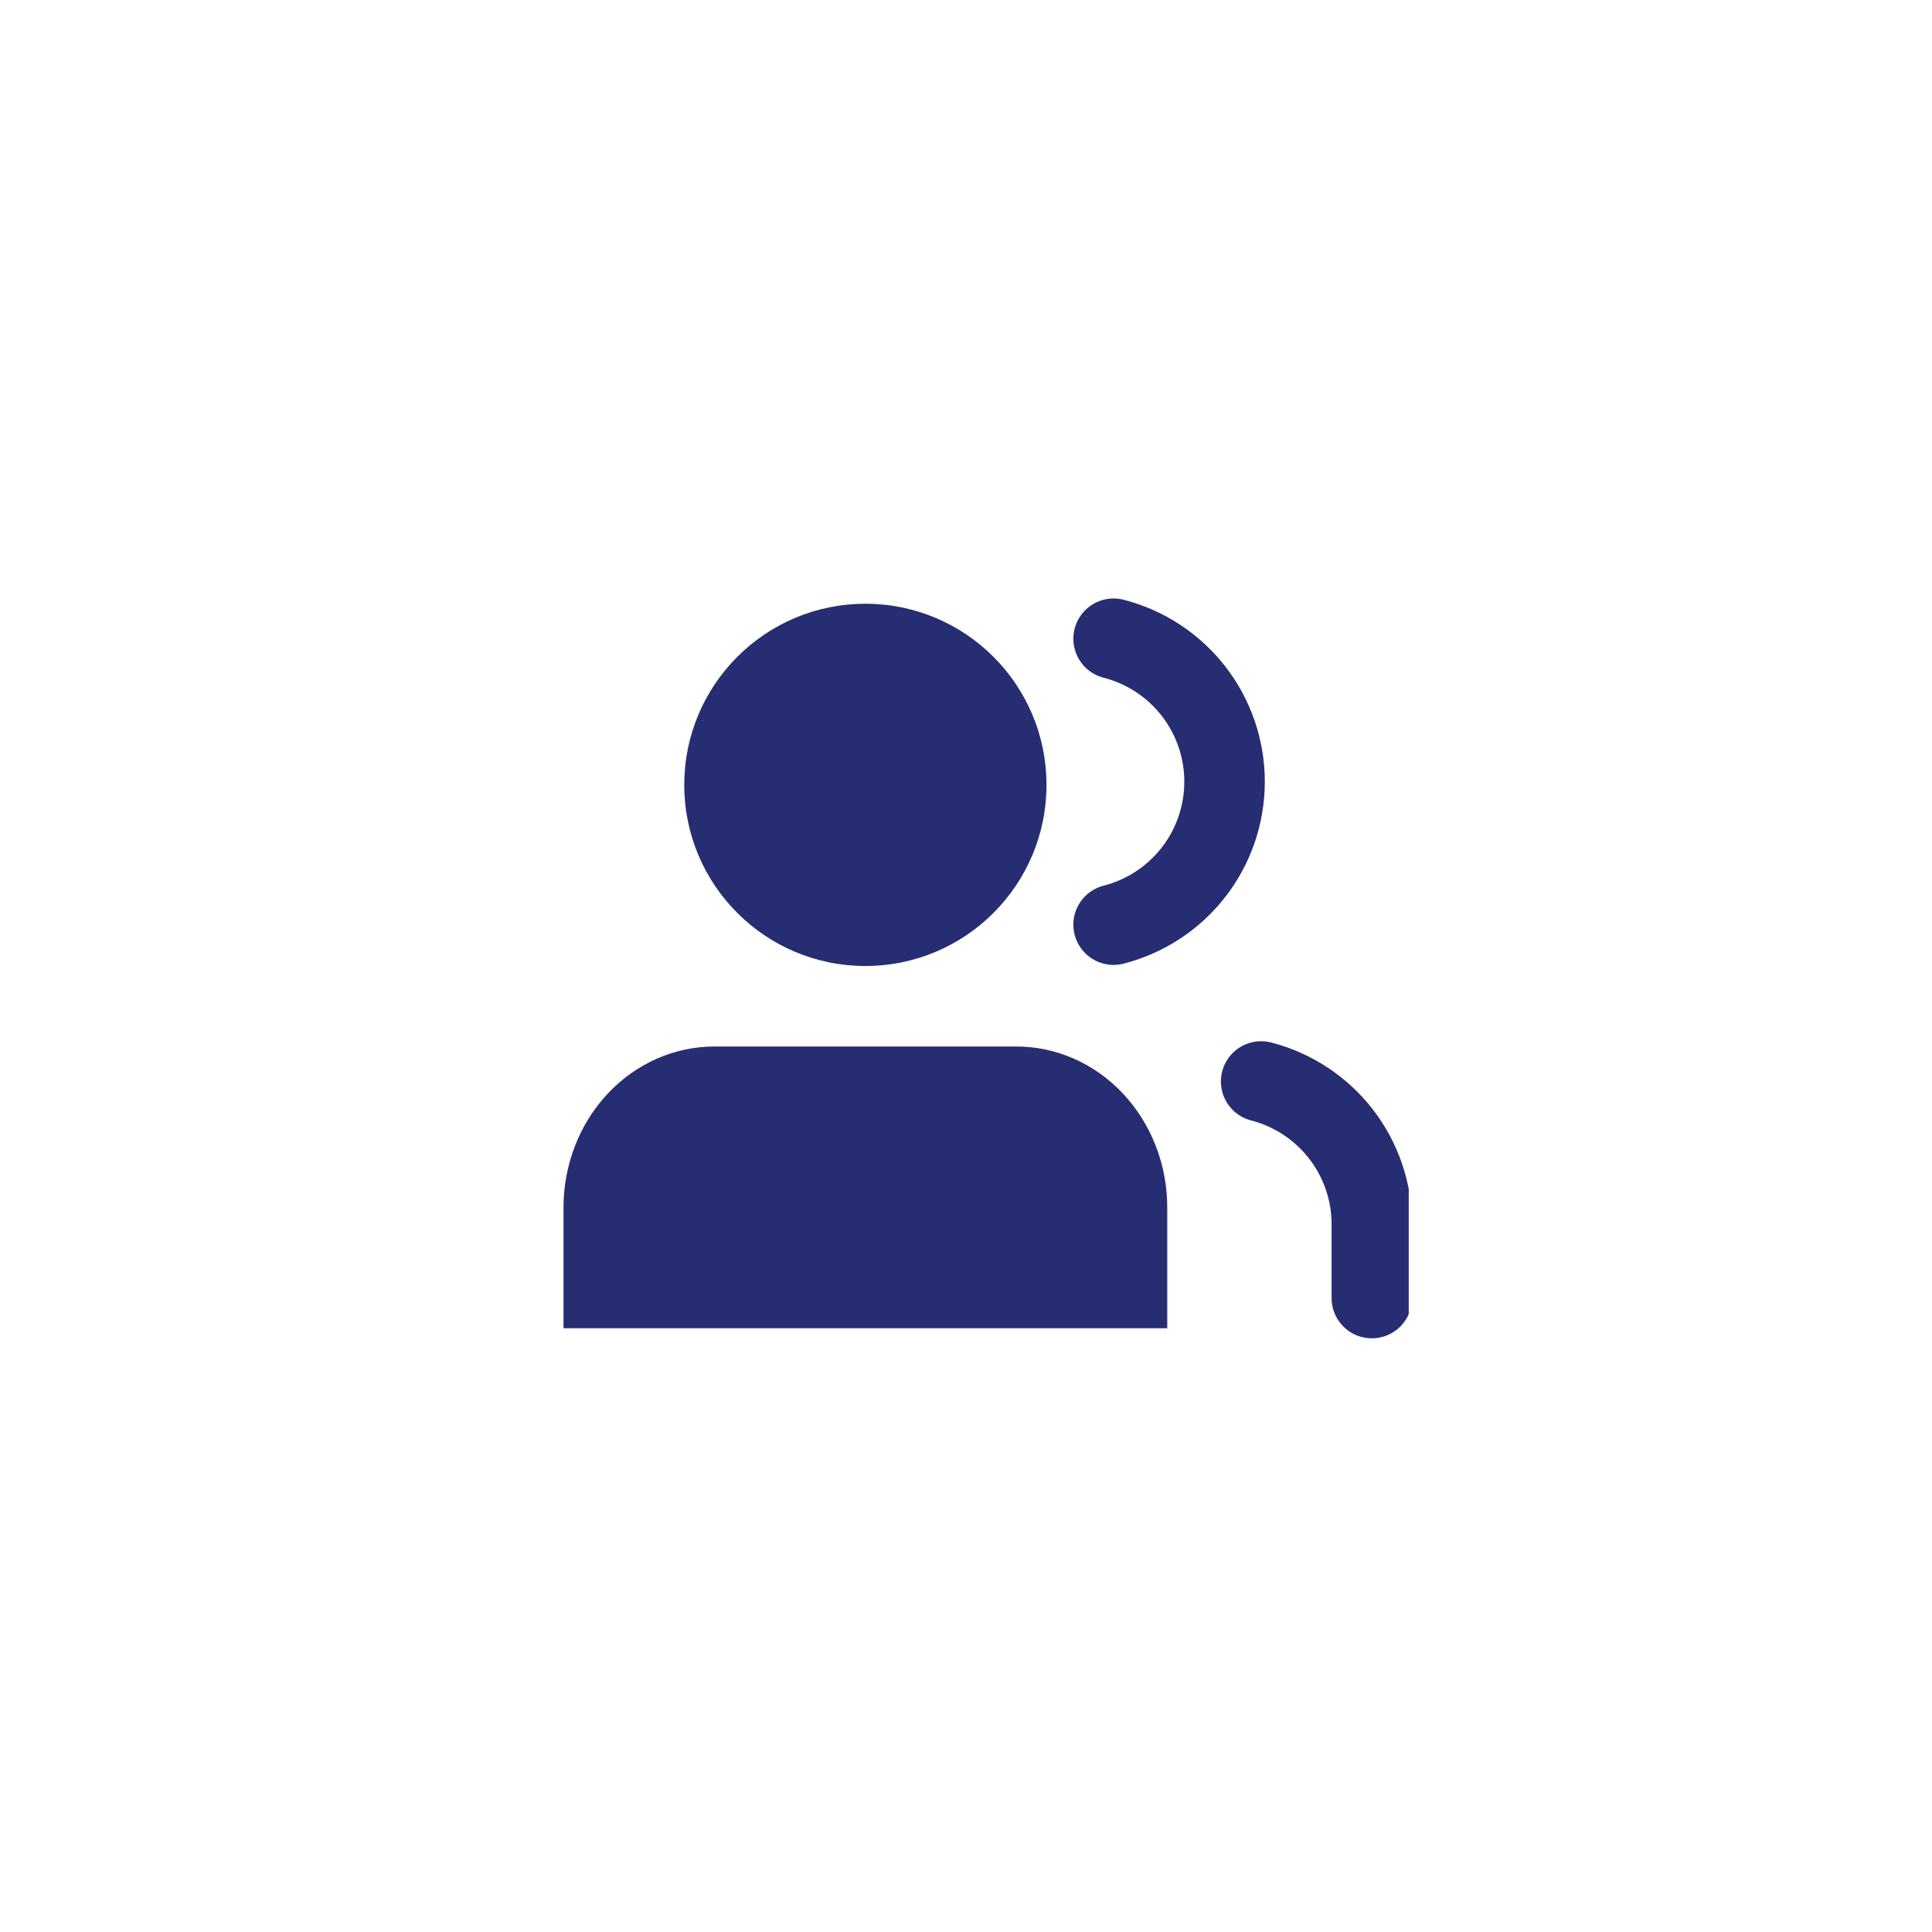 <?xml version="1.0" encoding="UTF-8"?> <svg xmlns="http://www.w3.org/2000/svg" width="48" height="48" viewBox="0 0 48 48" fill="none"><g clip-path="url(#clip0_1069_12595)"><path d="M34.083 32.25V30.417C34.083 29.604 33.812 28.815 33.315 28.173C32.817 27.531 32.12 27.072 31.333 26.869" stroke="#272D72" stroke-width="2" stroke-linecap="round" stroke-linejoin="round"></path><path d="M29 33V30C29 28.939 28.605 27.922 27.902 27.172C27.198 26.421 26.245 26 25.25 26H17.75C16.755 26 15.802 26.421 15.098 27.172C14.395 27.922 14 28.939 14 30V33" fill="#272D72"></path><path d="M27.667 15.869C28.455 16.071 29.154 16.53 29.654 17.173C30.153 17.816 30.424 18.607 30.424 19.421C30.424 20.235 30.153 21.026 29.654 21.669C29.154 22.313 28.455 22.771 27.667 22.973" stroke="#272D72" stroke-width="2" stroke-linecap="round" stroke-linejoin="round"></path><path d="M21.5 24C23.985 24 26 21.985 26 19.5C26 17.015 23.985 15 21.5 15C19.015 15 17 17.015 17 19.5C17 21.985 19.015 24 21.5 24Z" fill="#272D72"></path></g><defs><clipPath id="clip0_1069_12595"><rect width="22" height="22" fill="white" transform="translate(13 13)"></rect></clipPath></defs></svg> 